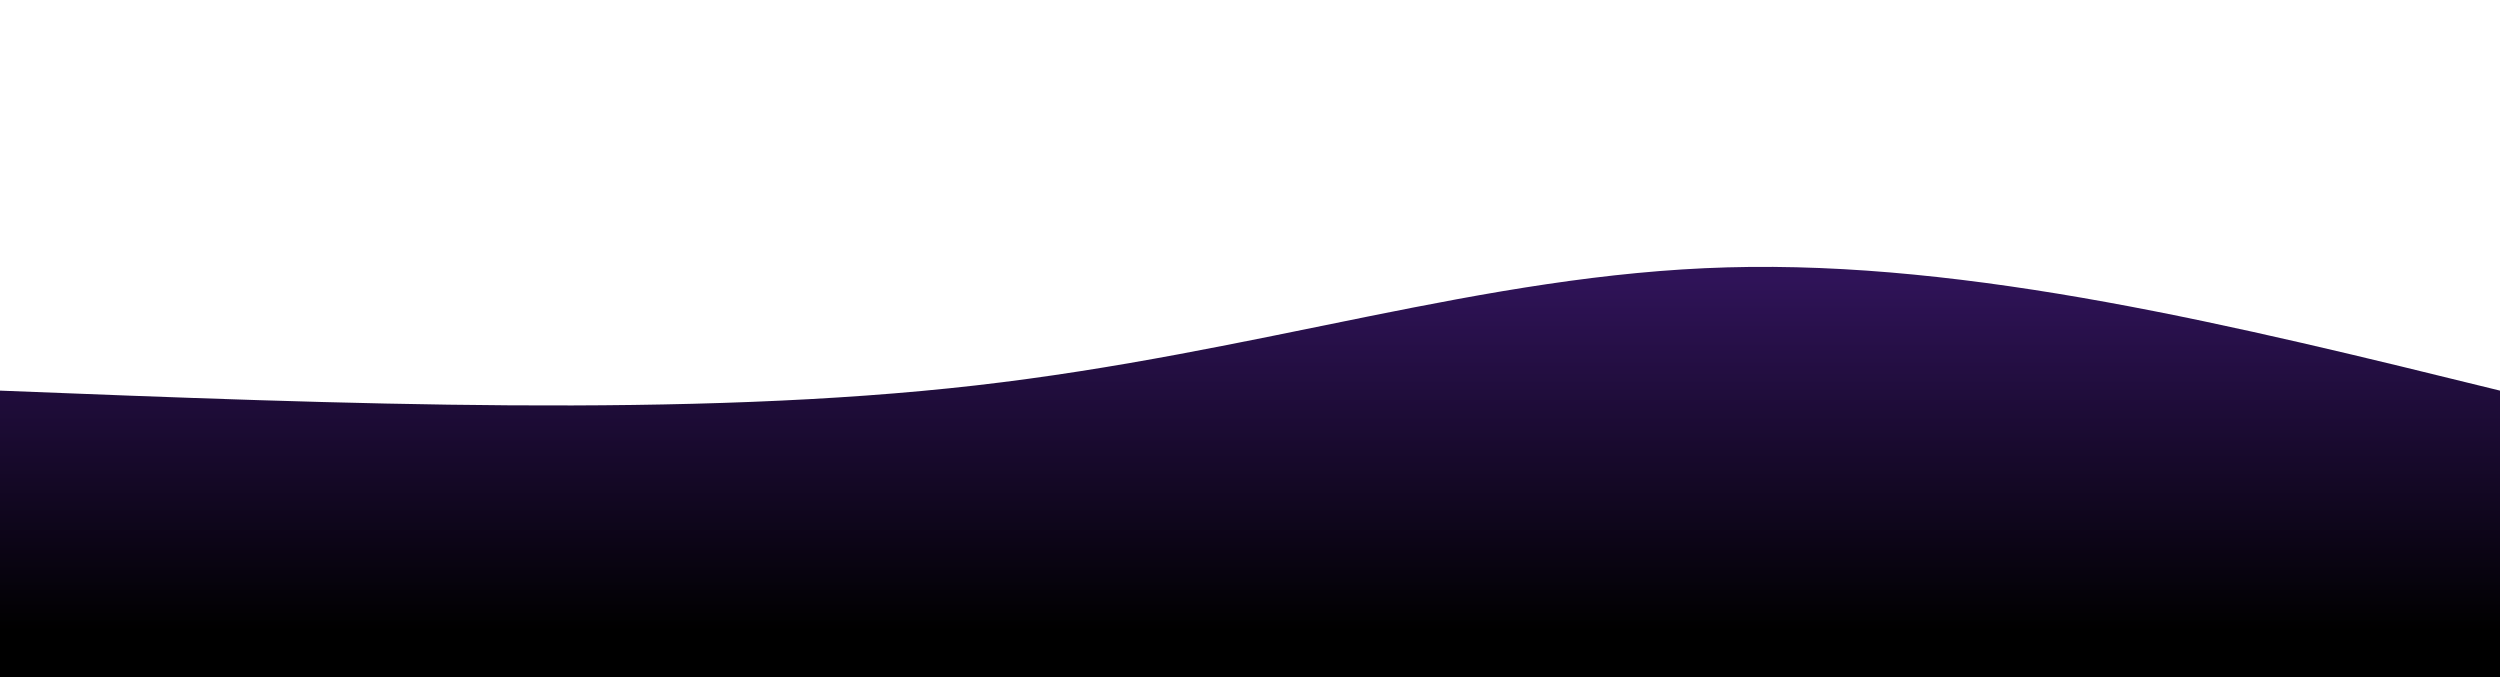 <svg
    width="100%"
    height="100%"
    id="svg-2"
    viewBox="0 0 1440 390"
    xmlns="http://www.w3.org/2000/svg"
    class="transition duration-300 ease-in-out delay-150">
    <defs>
        <linearGradient id="gradient" x1="50%" y1="50%" x2="50%" y2="0%">
            <stop offset="5%" stop-color="#000000"></stop>
            <stop offset="95%" stop-color="#2f1358"></stop>
        </linearGradient>
    </defs>
    <path
        d="M 0,600 L 0,225 C 199.067,232.867 398.133,240.733 562,222 C 725.867,203.267 854.533,157.933 995,154 C 1135.467,150.067 1287.733,187.533 1440,225 L 1440,600 L 0,600 Z"
        stroke="none"
        stroke-width="0"
        fill="url(#gradient)"
        fill-opacity="1"
        class="transition-all duration-300 ease-in-out delay-150 path-0">
    </path>
</svg>